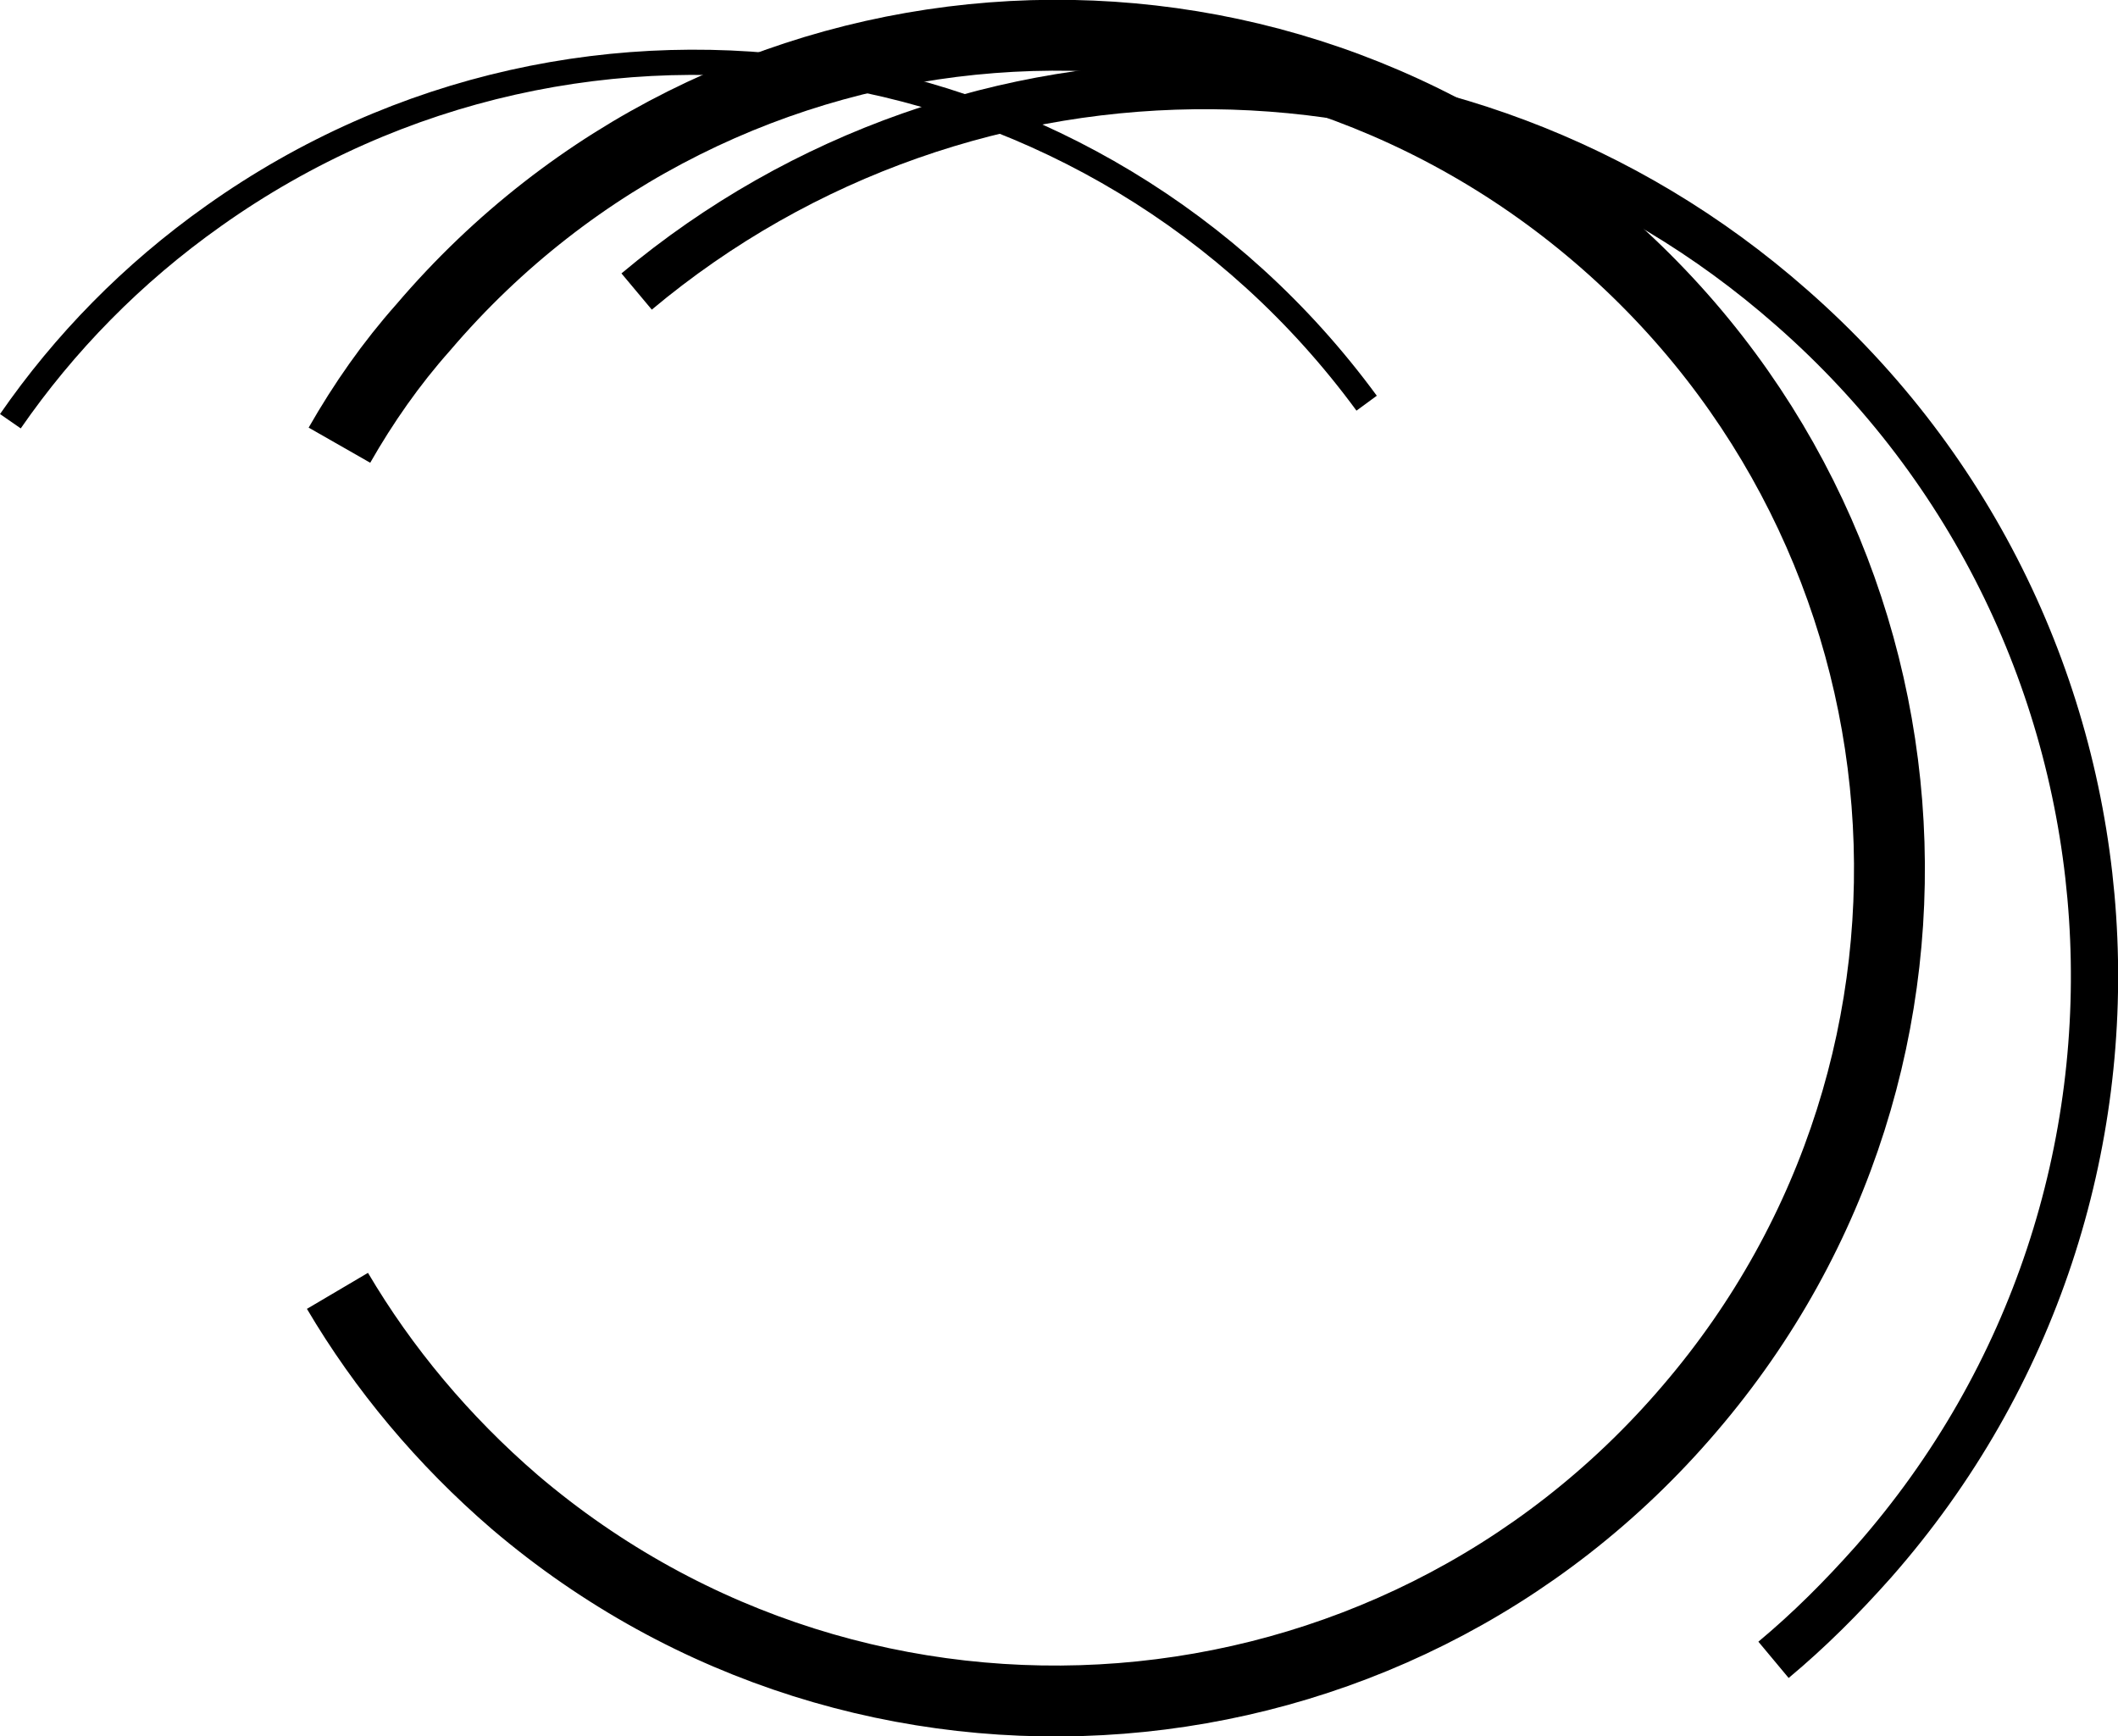 <?xml version="1.0" encoding="UTF-8" standalone="no"?>
<svg
   xmlns:dc="http://purl.org/dc/elements/1.1/"
   xmlns:cc="http://creativecommons.org/ns#"
   xmlns:rdf="http://www.w3.org/1999/02/22-rdf-syntax-ns#"
   xmlns:svg="http://www.w3.org/2000/svg"
   xmlns="http://www.w3.org/2000/svg"
   xmlns:sodipodi="http://sodipodi.sourceforge.net/DTD/sodipodi-0.dtd"
   xmlns:inkscape="http://www.inkscape.org/namespaces/inkscape"
   width="66.98pt"
   height="54.904pt"
   viewBox="0 0 66.98 54.904"
   class="displayed_equation"
   version="1.1"
   id="svg10"
   sodipodi:docname="2.svg">
  <defs
     id="defs14" />
  <sodipodi:namedview
     pagecolor="#ffffff"
     bordercolor="#666666"
     borderopacity="1"
     objecttolerance="10"
     gridtolerance="10"
     guidetolerance="10"
     inkscape:pageopacity="0"
     inkscape:pageshadow="2"
     inkscape:window-width="640"
     inkscape:window-height="480"
     id="namedview12" />
  <g
     fill="none"
     stroke-linejoin="round"
     stroke="#000000"
     stroke-miterlimit="10"
     id="g8"
     transform="translate(-12.082,-15.172)">
    <path
       d="m 228.164,559 c 7.578,13.281 16.406,25.898 26.484,37.227 C 349.258,707.242 515.781,719.859 626.172,625.25 736.523,530.641 749.766,364.742 655.195,254.391 560.547,143.375 394.062,130.758 283.672,224.742 c -22.695,19.531 -41.641,42.266 -56.133,66.836"
       transform="matrix(0.1,0,0,-0.1,0,85.15)"
       stroke-width="22.416"
       id="path2" />
    <path
       d="M 322.148,607.594 C 426.836,695.25 582.031,695.25 687.344,602.555 804.023,500.367 816.016,322.477 713.203,205.797 703.125,194.469 693.008,184.352 681.68,174.898"
       transform="matrix(0.1,0,0,-0.1,0,85.15)"
       stroke-width="14.944"
       id="path4" />
    <path
       d="m 124.102,566.578 c 17.031,24.609 38.477,46.68 64.336,64.961 117.305,83.281 279.414,56.758 364.57,-59.258"
       transform="matrix(0.1,0,0,-0.1,0,85.15)"
       stroke-width="7.97"
       id="path6" />
  </g>
</svg>
